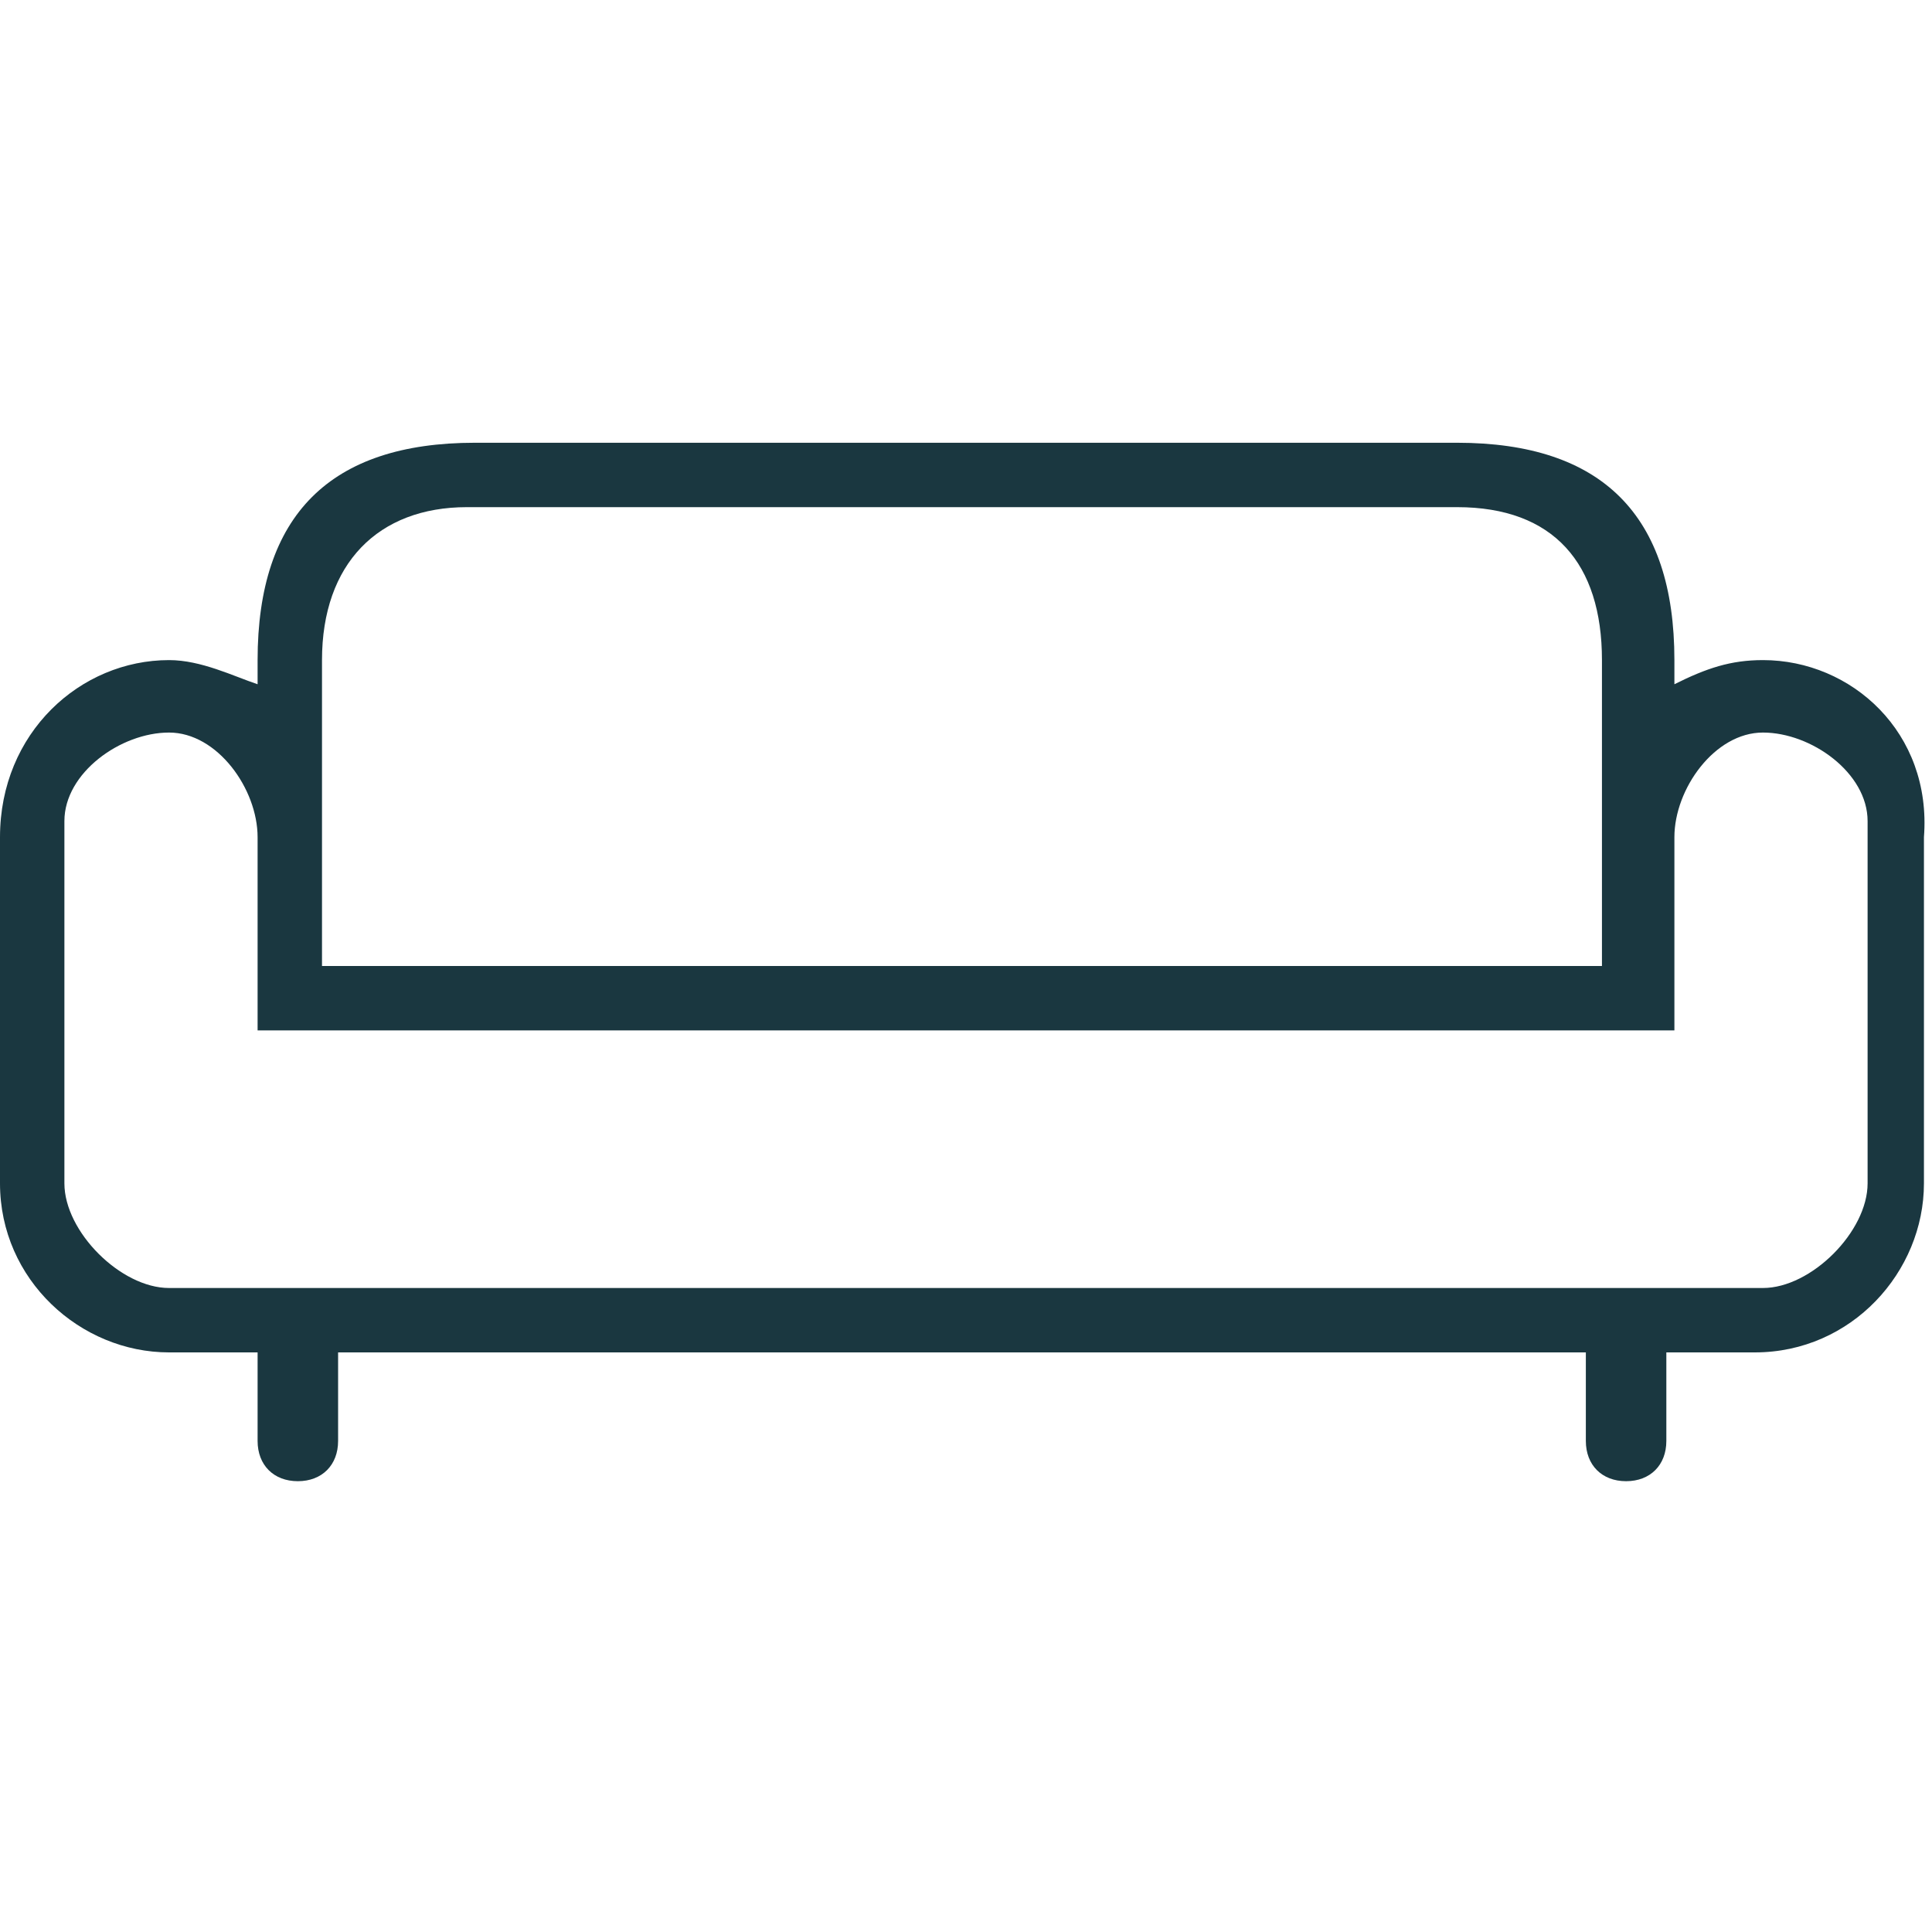<?xml version="1.0" encoding="utf-8"?>
<!-- Generator: Adobe Illustrator 25.1.0, SVG Export Plug-In . SVG Version: 6.00 Build 0)  -->
<svg version="1.1" id="Layer_1" xmlns="http://www.w3.org/2000/svg" xmlns:xlink="http://www.w3.org/1999/xlink" x="0px" y="0px"
	 viewBox="0 0 24 24" style="enable-background:new 0 0 24 24;" xml:space="preserve">
<style type="text/css">
	.st0{fill:#1A3740;}
</style>
<g>
	<g>
		<path class="st0" d="M21.9,8.2c-0.4,0-0.7,0.1-1.1,0.3V8.2c0-1.8-0.9-2.7-2.7-2.7H5.9c-1.8,0-2.7,0.9-2.7,2.7v0.3
			C2.9,8.4,2.5,8.2,2.1,8.2C1,8.2,0,9.1,0,10.4v4.3c0,1.2,1,2.1,2.1,2.1h1.1v1.1c0,0.3,0.2,0.5,0.5,0.5s0.5-0.2,0.5-0.5v-1.1h15.5
			v1.1c0,0.3,0.2,0.5,0.5,0.5s0.5-0.2,0.5-0.5v-1.1h1.1c1.2,0,2.1-1,2.1-2.1v-4.3C24,9.1,23,8.2,21.9,8.2z M4,8.2
			c0-1.2,0.7-1.9,1.8-1.9h12.3c1.2,0,1.8,0.7,1.8,1.9v3.8H4V8.2z M23.2,14.7c0,0.6-0.7,1.3-1.3,1.3H2.1c-0.6,0-1.3-0.7-1.3-1.3v-4.5
			c0-0.6,0.7-1.1,1.3-1.1s1.1,0.7,1.1,1.3v2.4h17.6v-2.4c0-0.6,0.5-1.3,1.1-1.3s1.3,0.5,1.3,1.1L23.2,14.7L23.2,14.7z"/>
	</g>
</g>
</svg>
